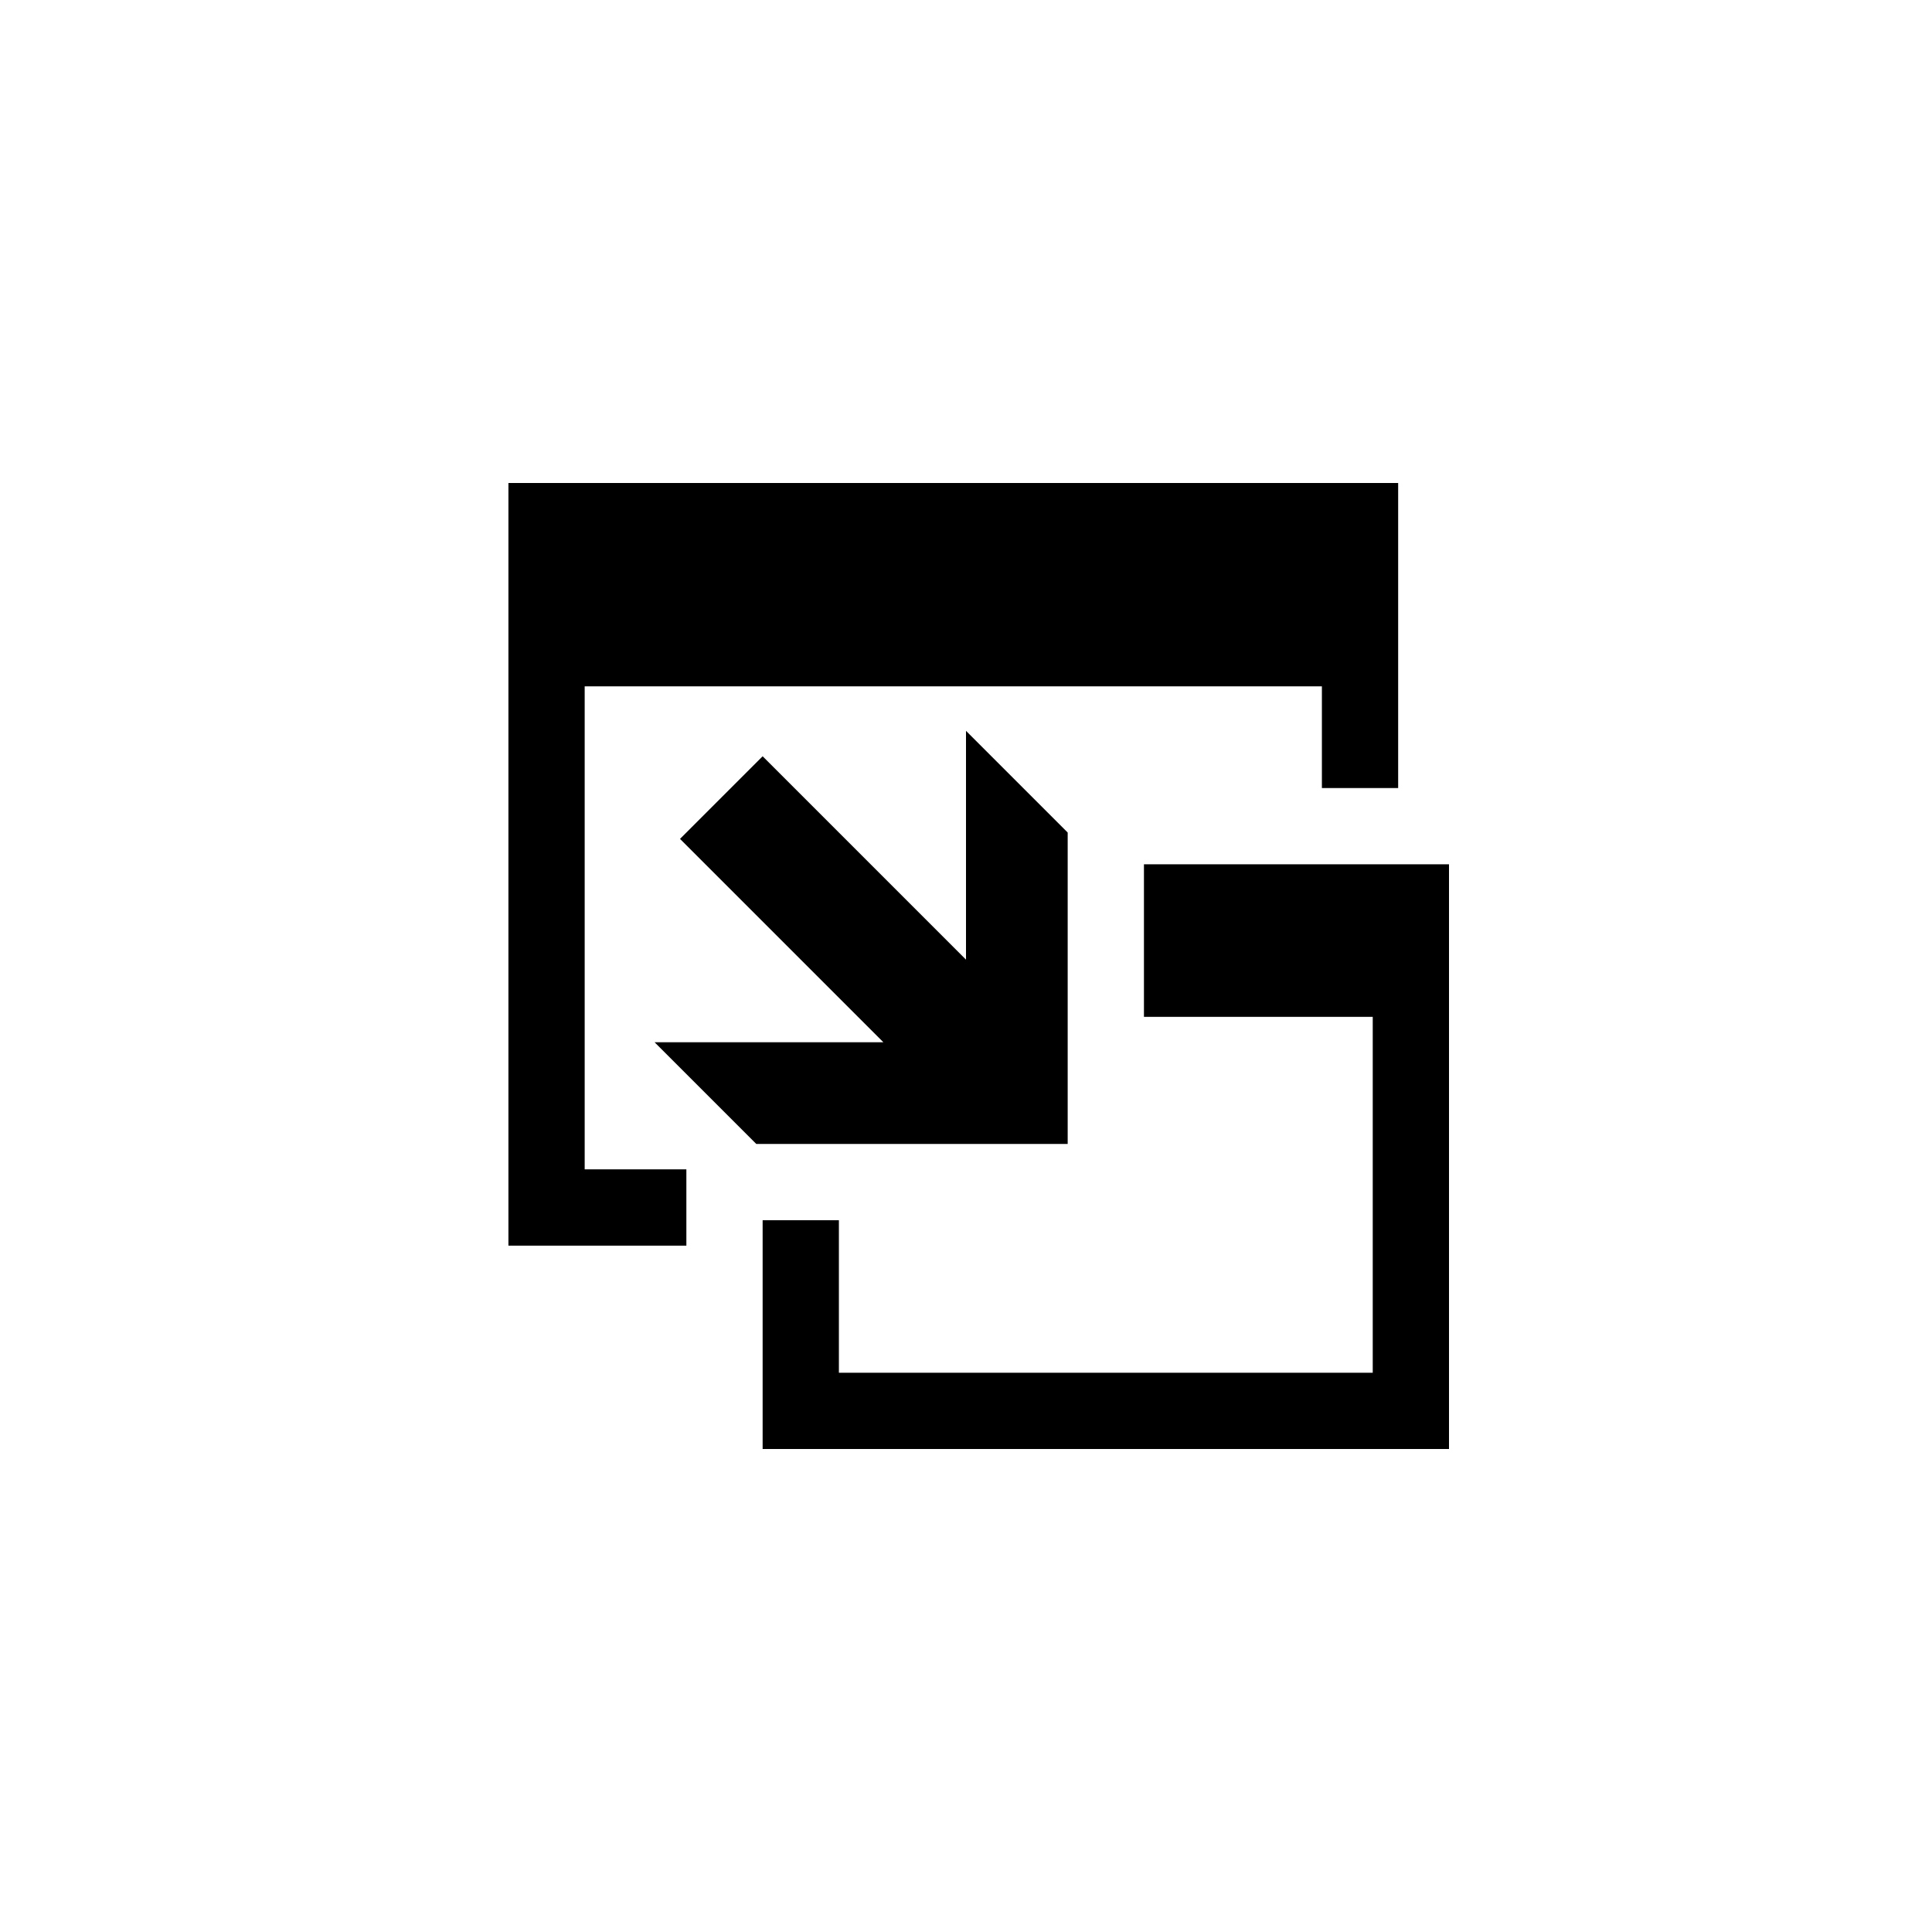 <?xml version="1.0" encoding="utf-8"?>
<!DOCTYPE svg PUBLIC "-//W3C//DTD SVG 1.1//EN" "http://www.w3.org/Graphics/SVG/1.1/DTD/svg11.dtd">
<!-- Скачано с сайта svg4.ru / Downloaded from svg4.ru -->
<svg width="800px" height="800px" viewBox="0 0 76 76" xmlns="http://www.w3.org/2000/svg" xmlns:xlink="http://www.w3.org/1999/xlink" version="1.1" baseProfile="full" enable-background="new 0 0 76.00 76.00" xml:space="preserve">
	<path fill="#000000" fill-opacity="1" stroke-width="0.2" stroke-linejoin="round" d="M 33,48L 33,54L 54,54L 54,40L 45,40L 45,34L 57,34L 57,57L 30,57L 30,48L 33,48 Z M 55,19L 55,31L 52,31L 52,27L 23,27L 23,46L 27,46L 27,49L 20,49L 20,19L 55,19 Z M 25.75,41L 34.75,41L 26.75,33L 30,29.75L 38,37.75L 38,28.75L 42,32.75L 42,45L 29.75,45L 25.75,41 Z "/>
</svg>
